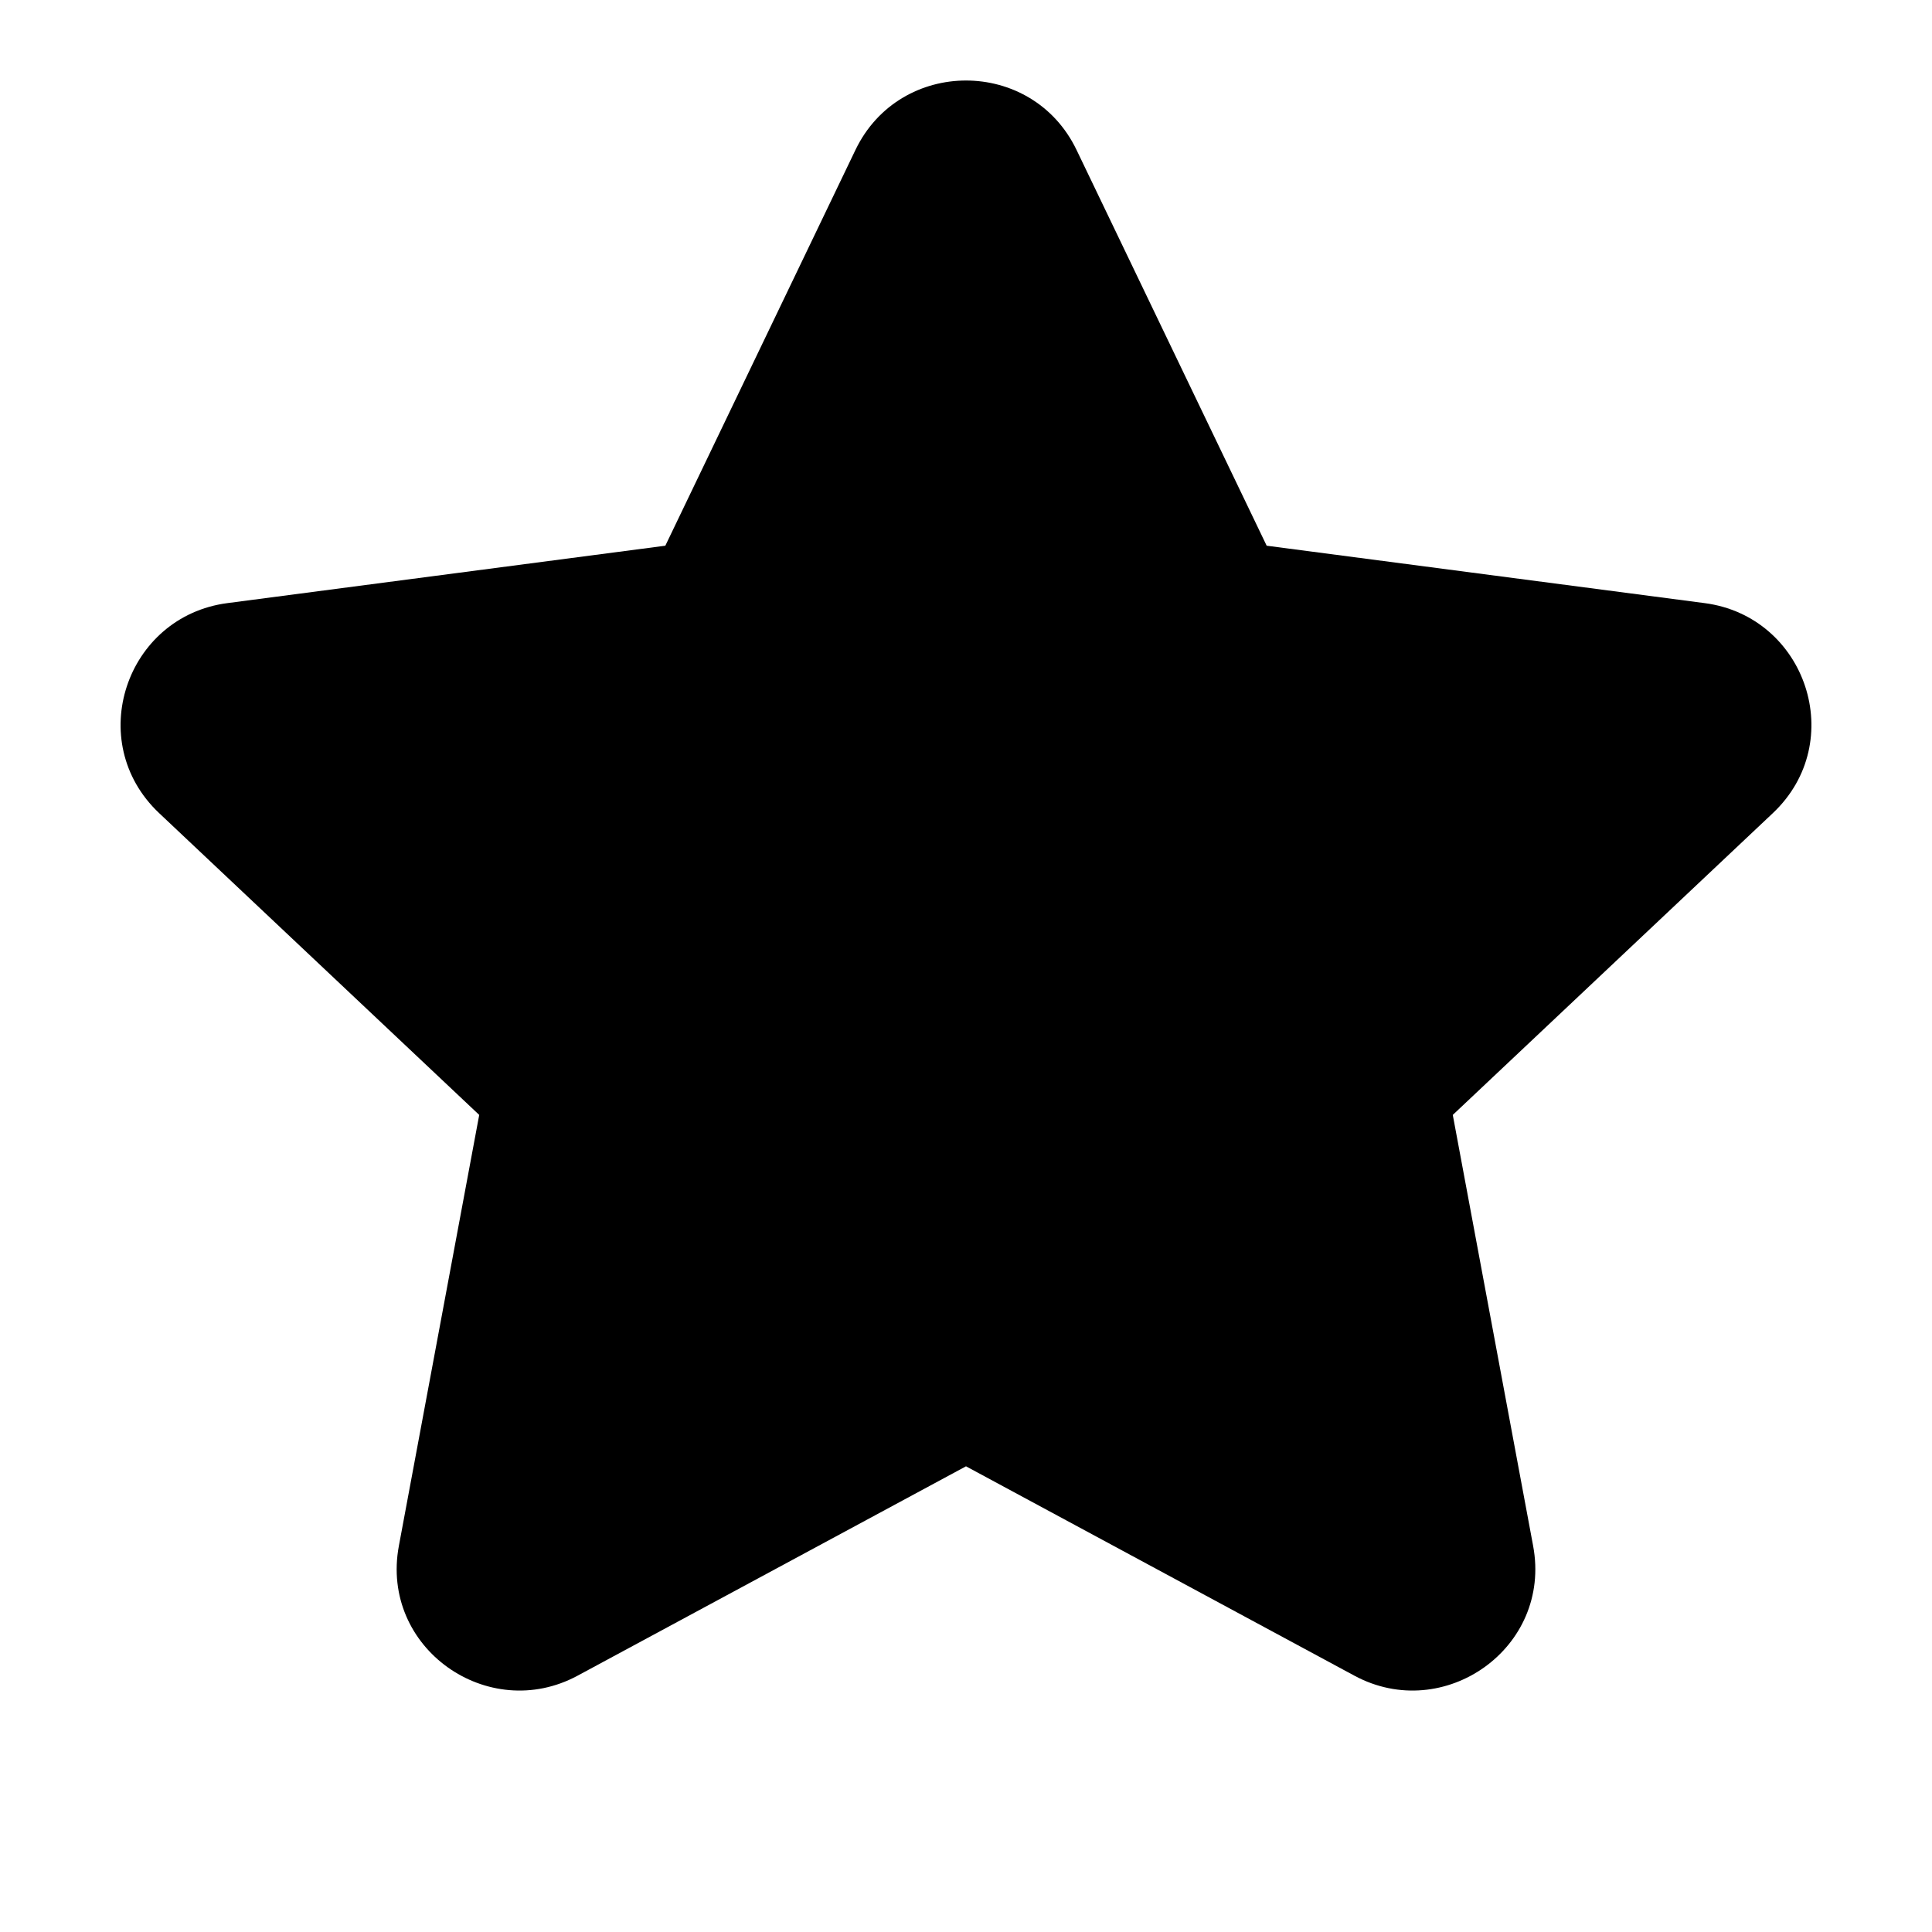<svg width="24" height="24" viewBox="0 0 24 24" fill="none" xmlns="http://www.w3.org/2000/svg">
<path d="M13.373 1.862C12.82 0.713 11.18 0.713 10.627 1.862L8.265 6.779L2.825 7.492C1.563 7.657 1.038 9.215 1.977 10.101L5.953 13.85L4.955 19.203C4.718 20.473 6.064 21.415 7.175 20.816L12 18.215L16.825 20.816C17.936 21.415 19.282 20.473 19.045 19.203L18.047 13.85L22.023 10.101C22.962 9.215 22.437 7.657 21.175 7.492L15.735 6.779L13.373 1.862Z" fill="black" style="fill:black;fill-opacity:1;"/>
</svg>
